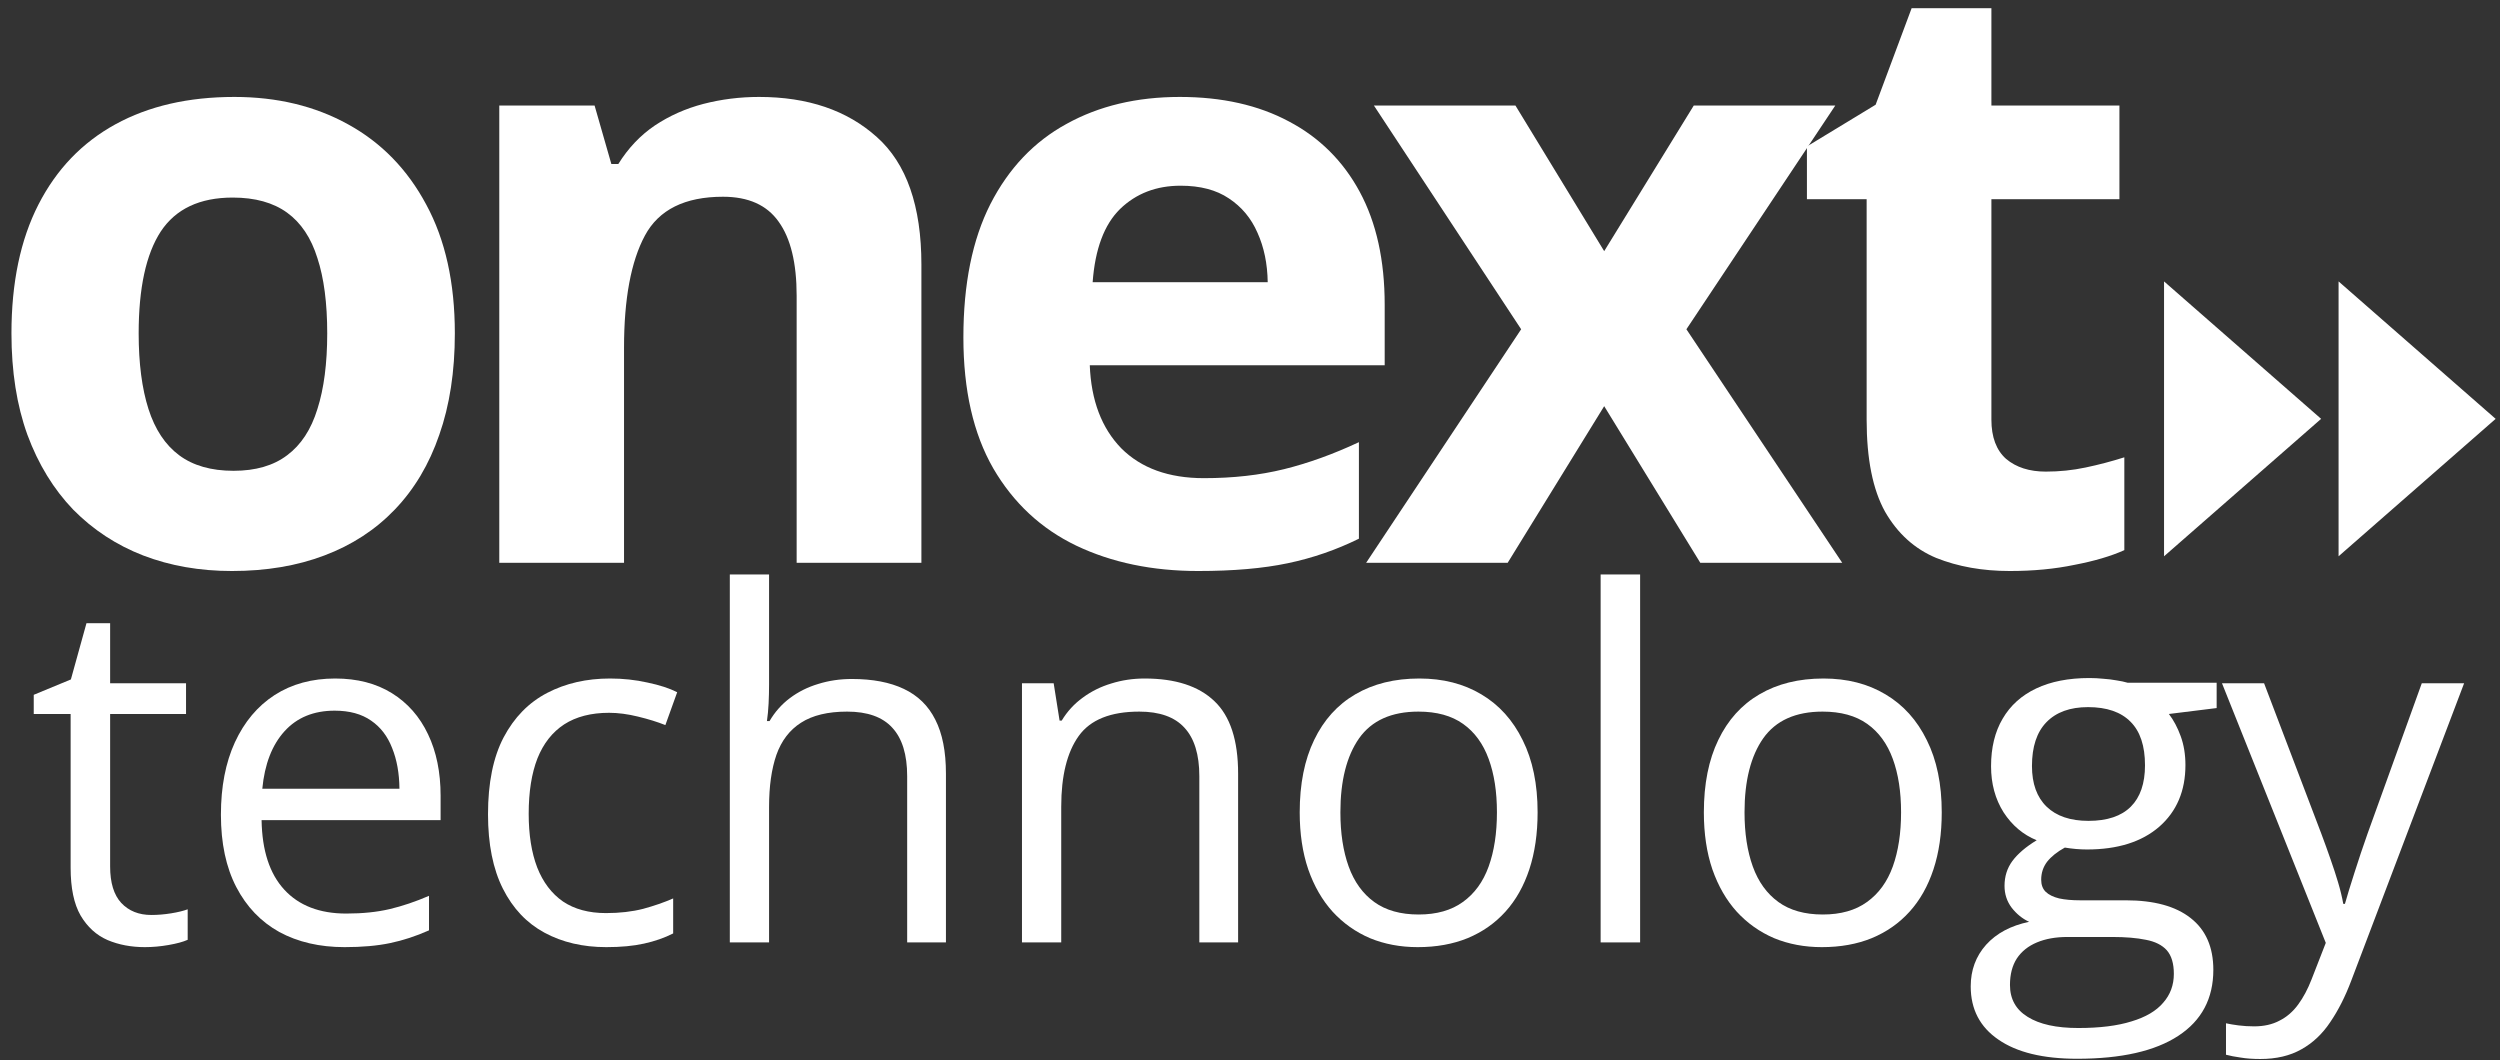 <svg width="191" height="81" viewBox="0 0 191 81" fill="none" xmlns="http://www.w3.org/2000/svg">
<rect x="0" y="0" width="191" height="81" fill="#333333" stroke="none"/>
<path d="M34.75 25.469C34.75 28.385 34.354 30.969 33.562 33.219C32.792 35.469 31.656 37.375 30.156 38.938C28.677 40.479 26.885 41.646 24.781 42.438C22.698 43.229 20.344 43.625 17.719 43.625C15.26 43.625 13 43.229 10.938 42.438C8.896 41.646 7.115 40.479 5.594 38.938C4.094 37.375 2.927 35.469 2.094 33.219C1.281 30.969 0.875 28.385 0.875 25.469C0.875 21.594 1.562 18.312 2.938 15.625C4.312 12.938 6.271 10.896 8.812 9.5C11.354 8.104 14.385 7.406 17.906 7.406C21.177 7.406 24.073 8.104 26.594 9.5C29.135 10.896 31.125 12.938 32.562 15.625C34.021 18.312 34.75 21.594 34.75 25.469ZM10.594 25.469C10.594 27.76 10.844 29.688 11.344 31.25C11.844 32.812 12.625 33.99 13.688 34.781C14.75 35.573 16.135 35.969 17.844 35.969C19.531 35.969 20.896 35.573 21.938 34.781C23 33.99 23.771 32.812 24.25 31.25C24.75 29.688 25 27.76 25 25.469C25 23.156 24.75 21.24 24.25 19.719C23.771 18.177 23 17.021 21.938 16.25C20.875 15.479 19.49 15.094 17.781 15.094C15.26 15.094 13.427 15.958 12.281 17.688C11.156 19.417 10.594 22.01 10.594 25.469Z" fill="white"/>
<path d="M57.989 7.406C61.718 7.406 64.718 8.427 66.989 10.469C69.26 12.49 70.395 15.74 70.395 20.219V43H60.864V22.594C60.864 20.094 60.405 18.208 59.489 16.938C58.593 15.667 57.176 15.031 55.239 15.031C52.322 15.031 50.333 16.021 49.27 18C48.208 19.979 47.676 22.833 47.676 26.562V43H38.145V8.062H45.426L46.708 12.531H47.239C47.989 11.323 48.916 10.344 50.02 9.594C51.145 8.844 52.385 8.292 53.739 7.938C55.114 7.583 56.53 7.406 57.989 7.406Z" fill="white"/>
<path d="M90.134 7.406C93.363 7.406 96.144 8.031 98.478 9.281C100.811 10.51 102.613 12.302 103.884 14.656C105.155 17.01 105.79 19.885 105.79 23.281V27.906H83.259C83.363 30.594 84.165 32.708 85.665 34.25C87.186 35.771 89.29 36.531 91.978 36.531C94.207 36.531 96.248 36.302 98.103 35.844C99.957 35.385 101.863 34.698 103.821 33.781V41.156C102.092 42.01 100.28 42.635 98.384 43.031C96.509 43.427 94.228 43.625 91.54 43.625C88.04 43.625 84.936 42.979 82.228 41.688C79.54 40.396 77.425 38.427 75.884 35.781C74.363 33.135 73.603 29.802 73.603 25.781C73.603 21.698 74.29 18.302 75.665 15.594C77.061 12.865 78.998 10.823 81.478 9.469C83.957 8.094 86.842 7.406 90.134 7.406ZM90.196 14.188C88.342 14.188 86.8 14.781 85.571 15.969C84.363 17.156 83.665 19.021 83.478 21.562H96.853C96.832 20.146 96.571 18.885 96.071 17.781C95.592 16.677 94.863 15.802 93.884 15.156C92.925 14.51 91.696 14.188 90.196 14.188Z" fill="white"/>
<path d="M116.216 25.156L104.966 8.062H115.779L122.56 19.188L129.404 8.062H140.216L128.841 25.156L140.747 43H129.904L122.56 31.031L115.185 43H104.372L116.216 25.156Z" fill="white"/>
<path d="M156.299 36.031C157.34 36.031 158.351 35.927 159.33 35.719C160.33 35.51 161.32 35.25 162.299 34.938V42.031C161.278 42.49 160.007 42.865 158.486 43.156C156.986 43.469 155.34 43.625 153.549 43.625C151.465 43.625 149.59 43.292 147.924 42.625C146.278 41.938 144.976 40.76 144.018 39.094C143.08 37.406 142.611 35.062 142.611 32.062V15.219H138.049V11.188L143.299 8L146.049 0.625H152.143V8.062H161.924V15.219H152.143V32.062C152.143 33.396 152.518 34.396 153.268 35.062C154.038 35.708 155.049 36.031 156.299 36.031Z" fill="white"/>
<path d="M11.557 69.904C12.051 69.904 12.557 69.862 13.075 69.778C13.593 69.694 14.014 69.591 14.339 69.471V71.801C13.99 71.958 13.502 72.09 12.876 72.199C12.262 72.307 11.659 72.361 11.069 72.361C10.021 72.361 9.07 72.181 8.215 71.819C7.36 71.446 6.673 70.82 6.155 69.94C5.649 69.061 5.396 67.845 5.396 66.291V54.548H2.578V53.084L5.415 51.91L6.607 47.61H8.414V52.199H14.213V54.548H8.414V66.201C8.414 67.441 8.697 68.369 9.263 68.983C9.841 69.597 10.606 69.904 11.557 69.904Z" fill="white"/>
<path d="M25.604 51.838C27.29 51.838 28.736 52.211 29.94 52.958C31.145 53.705 32.066 54.753 32.704 56.102C33.343 57.438 33.662 59.004 33.662 60.799V62.66H19.985C20.022 64.984 20.6 66.755 21.72 67.971C22.84 69.188 24.418 69.796 26.453 69.796C27.706 69.796 28.814 69.681 29.777 69.453C30.741 69.224 31.741 68.887 32.776 68.441V71.079C31.777 71.524 30.783 71.849 29.796 72.054C28.82 72.259 27.664 72.361 26.327 72.361C24.424 72.361 22.762 71.976 21.34 71.205C19.931 70.422 18.835 69.278 18.052 67.772C17.27 66.267 16.878 64.424 16.878 62.244C16.878 60.112 17.233 58.27 17.944 56.716C18.667 55.15 19.678 53.946 20.979 53.102C22.292 52.259 23.834 51.838 25.604 51.838ZM25.568 54.295C23.966 54.295 22.689 54.819 21.738 55.867C20.786 56.915 20.22 58.378 20.04 60.257H30.518C30.506 59.077 30.32 58.041 29.958 57.149C29.609 56.246 29.073 55.547 28.35 55.054C27.628 54.548 26.7 54.295 25.568 54.295Z" fill="white"/>
<path d="M46.318 72.361C44.535 72.361 42.963 71.994 41.602 71.259C40.241 70.525 39.181 69.404 38.423 67.899C37.664 66.393 37.284 64.496 37.284 62.208C37.284 59.811 37.682 57.854 38.477 56.336C39.284 54.807 40.392 53.675 41.801 52.94C43.21 52.205 44.812 51.838 46.607 51.838C47.594 51.838 48.546 51.94 49.461 52.145C50.389 52.338 51.147 52.585 51.737 52.886L50.834 55.397C50.232 55.156 49.533 54.939 48.739 54.747C47.956 54.554 47.221 54.458 46.534 54.458C45.161 54.458 44.017 54.753 43.102 55.343C42.199 55.933 41.518 56.8 41.06 57.944C40.615 59.089 40.392 60.498 40.392 62.172C40.392 63.774 40.609 65.141 41.042 66.273C41.488 67.405 42.144 68.272 43.011 68.874C43.891 69.465 44.987 69.76 46.3 69.76C47.347 69.76 48.293 69.651 49.136 69.435C49.979 69.206 50.744 68.941 51.43 68.64V71.314C50.768 71.651 50.027 71.91 49.208 72.09C48.401 72.271 47.438 72.361 46.318 72.361Z" fill="white"/>
<path d="M58.757 43.889V52.29C58.757 52.771 58.745 53.259 58.721 53.753C58.697 54.235 58.654 54.68 58.594 55.09H58.793C59.202 54.391 59.72 53.807 60.346 53.337C60.985 52.856 61.708 52.494 62.514 52.253C63.322 52.001 64.177 51.874 65.08 51.874C66.67 51.874 67.995 52.127 69.055 52.633C70.126 53.139 70.927 53.922 71.457 54.981C71.999 56.041 72.27 57.414 72.27 59.101V72H69.308V59.299C69.308 57.649 68.928 56.415 68.169 55.596C67.423 54.777 66.272 54.367 64.719 54.367C63.249 54.367 62.075 54.65 61.196 55.216C60.328 55.77 59.702 56.589 59.317 57.673C58.943 58.757 58.757 60.082 58.757 61.648V72H55.758V43.889H58.757Z" fill="white"/>
<path d="M87.456 51.838C89.804 51.838 91.581 52.416 92.785 53.572C93.99 54.717 94.592 56.559 94.592 59.101V72H91.629V59.299C91.629 57.649 91.249 56.415 90.491 55.596C89.744 54.777 88.594 54.367 87.04 54.367C84.848 54.367 83.306 54.987 82.415 56.228C81.524 57.469 81.078 59.269 81.078 61.63V72H78.079V52.199H80.5L80.952 55.054H81.114C81.536 54.355 82.072 53.771 82.722 53.301C83.373 52.819 84.101 52.458 84.908 52.217C85.715 51.964 86.564 51.838 87.456 51.838Z" fill="white"/>
<path d="M117.473 62.063C117.473 63.69 117.262 65.141 116.841 66.418C116.419 67.694 115.811 68.772 115.016 69.651C114.221 70.531 113.258 71.205 112.126 71.675C111.005 72.132 109.735 72.361 108.314 72.361C106.989 72.361 105.772 72.132 104.664 71.675C103.568 71.205 102.617 70.531 101.81 69.651C101.015 68.772 100.394 67.694 99.949 66.418C99.515 65.141 99.298 63.69 99.298 62.063C99.298 59.895 99.666 58.053 100.4 56.535C101.135 55.005 102.183 53.843 103.544 53.048C104.917 52.241 106.549 51.838 108.44 51.838C110.247 51.838 111.824 52.241 113.173 53.048C114.534 53.855 115.588 55.024 116.335 56.553C117.094 58.071 117.473 59.908 117.473 62.063ZM102.406 62.063C102.406 63.653 102.617 65.032 103.038 66.201C103.46 67.369 104.11 68.272 104.989 68.911C105.869 69.549 107.001 69.868 108.386 69.868C109.759 69.868 110.885 69.549 111.764 68.911C112.656 68.272 113.312 67.369 113.733 66.201C114.155 65.032 114.366 63.653 114.366 62.063C114.366 60.486 114.155 59.125 113.733 57.98C113.312 56.824 112.662 55.933 111.782 55.307C110.903 54.68 109.765 54.367 108.368 54.367C106.308 54.367 104.797 55.048 103.833 56.409C102.882 57.77 102.406 59.655 102.406 62.063Z" fill="white"/>
<path d="M125.305 72H122.288V43.889H125.305V72Z" fill="white"/>
<path d="M148.349 62.063C148.349 63.69 148.139 65.141 147.717 66.418C147.296 67.694 146.687 68.772 145.892 69.651C145.098 70.531 144.134 71.205 143.002 71.675C141.882 72.132 140.611 72.361 139.19 72.361C137.865 72.361 136.648 72.132 135.54 71.675C134.444 71.205 133.493 70.531 132.686 69.651C131.891 68.772 131.271 67.694 130.825 66.418C130.391 65.141 130.175 63.69 130.175 62.063C130.175 59.895 130.542 58.053 131.277 56.535C132.011 55.005 133.059 53.843 134.42 53.048C135.793 52.241 137.425 51.838 139.316 51.838C141.123 51.838 142.701 52.241 144.05 53.048C145.411 53.855 146.465 55.024 147.211 56.553C147.97 58.071 148.349 59.908 148.349 62.063ZM133.282 62.063C133.282 63.653 133.493 65.032 133.914 66.201C134.336 67.369 134.986 68.272 135.866 68.911C136.745 69.549 137.877 69.868 139.262 69.868C140.635 69.868 141.761 69.549 142.64 68.911C143.532 68.272 144.188 67.369 144.61 66.201C145.031 65.032 145.242 63.653 145.242 62.063C145.242 60.486 145.031 59.125 144.61 57.98C144.188 56.824 143.538 55.933 142.659 55.307C141.779 54.68 140.641 54.367 139.244 54.367C137.184 54.367 135.673 55.048 134.709 56.409C133.758 57.77 133.282 59.655 133.282 62.063Z" fill="white"/>
<path d="M158.693 80.889C156.091 80.889 154.086 80.401 152.677 79.425C151.268 78.462 150.563 77.107 150.563 75.36C150.563 74.12 150.954 73.06 151.737 72.181C152.532 71.301 153.628 70.717 155.025 70.428C154.507 70.187 154.062 69.826 153.688 69.344C153.327 68.862 153.146 68.308 153.146 67.682C153.146 66.96 153.345 66.327 153.743 65.785C154.152 65.231 154.772 64.701 155.603 64.195C154.568 63.774 153.725 63.063 153.074 62.063C152.436 61.052 152.117 59.877 152.117 58.541C152.117 57.119 152.412 55.909 153.002 54.909C153.592 53.898 154.447 53.127 155.567 52.597C156.687 52.067 158.042 51.802 159.632 51.802C159.982 51.802 160.331 51.82 160.68 51.856C161.041 51.88 161.385 51.922 161.71 51.982C162.035 52.031 162.318 52.091 162.559 52.163H169.352V54.096L165.703 54.548C166.064 55.018 166.365 55.584 166.606 56.246C166.847 56.908 166.967 57.643 166.967 58.45C166.967 60.425 166.299 61.997 164.962 63.166C163.625 64.322 161.788 64.9 159.452 64.9C158.898 64.9 158.331 64.852 157.753 64.755C157.163 65.081 156.712 65.442 156.398 65.839C156.097 66.237 155.947 66.695 155.947 67.212C155.947 67.598 156.061 67.905 156.29 68.134C156.531 68.363 156.874 68.531 157.32 68.64C157.765 68.736 158.301 68.784 158.928 68.784H162.415C164.57 68.784 166.22 69.236 167.365 70.139C168.521 71.043 169.099 72.361 169.099 74.096C169.099 76.288 168.208 77.968 166.425 79.136C164.643 80.305 162.065 80.889 158.693 80.889ZM158.783 78.54C160.421 78.54 161.776 78.371 162.848 78.034C163.932 77.709 164.739 77.233 165.269 76.607C165.811 75.993 166.082 75.258 166.082 74.403C166.082 73.608 165.901 73.006 165.54 72.596C165.179 72.199 164.649 71.934 163.95 71.801C163.252 71.657 162.396 71.585 161.385 71.585H157.952C157.061 71.585 156.284 71.723 155.622 72C154.959 72.277 154.447 72.686 154.086 73.228C153.737 73.77 153.562 74.445 153.562 75.252C153.562 76.324 154.014 77.137 154.917 77.691C155.82 78.257 157.109 78.54 158.783 78.54ZM159.56 62.714C160.993 62.714 162.071 62.352 162.794 61.63C163.517 60.907 163.878 59.853 163.878 58.468C163.878 56.987 163.511 55.879 162.776 55.144C162.041 54.397 160.957 54.024 159.524 54.024C158.151 54.024 157.091 54.409 156.344 55.18C155.609 55.939 155.242 57.053 155.242 58.523C155.242 59.871 155.616 60.907 156.362 61.63C157.109 62.352 158.175 62.714 159.56 62.714Z" fill="white"/>
<path d="M169.759 52.199H172.975L177.347 63.69C177.6 64.364 177.835 65.014 178.051 65.641C178.268 66.255 178.461 66.845 178.629 67.411C178.798 67.977 178.931 68.525 179.027 69.055H179.153C179.322 68.453 179.563 67.664 179.876 66.689C180.189 65.701 180.526 64.695 180.888 63.671L185.025 52.199H188.259L179.641 74.909C179.184 76.125 178.648 77.185 178.033 78.088C177.431 78.992 176.696 79.684 175.829 80.166C174.962 80.66 173.914 80.907 172.686 80.907C172.12 80.907 171.62 80.871 171.186 80.798C170.753 80.738 170.379 80.666 170.066 80.582V78.179C170.331 78.239 170.65 78.293 171.024 78.341C171.409 78.389 171.806 78.414 172.216 78.414C172.963 78.414 173.607 78.269 174.149 77.98C174.703 77.703 175.179 77.293 175.576 76.751C175.974 76.21 176.317 75.565 176.606 74.818L177.69 72.036L169.759 52.199Z" fill="white"/>
<path d="M165.333 42.5V21.5L177.333 32L165.333 42.5ZM178.667 42.5V21.5L190.667 32L178.667 42.5Z" fill="white"/>
</svg>
